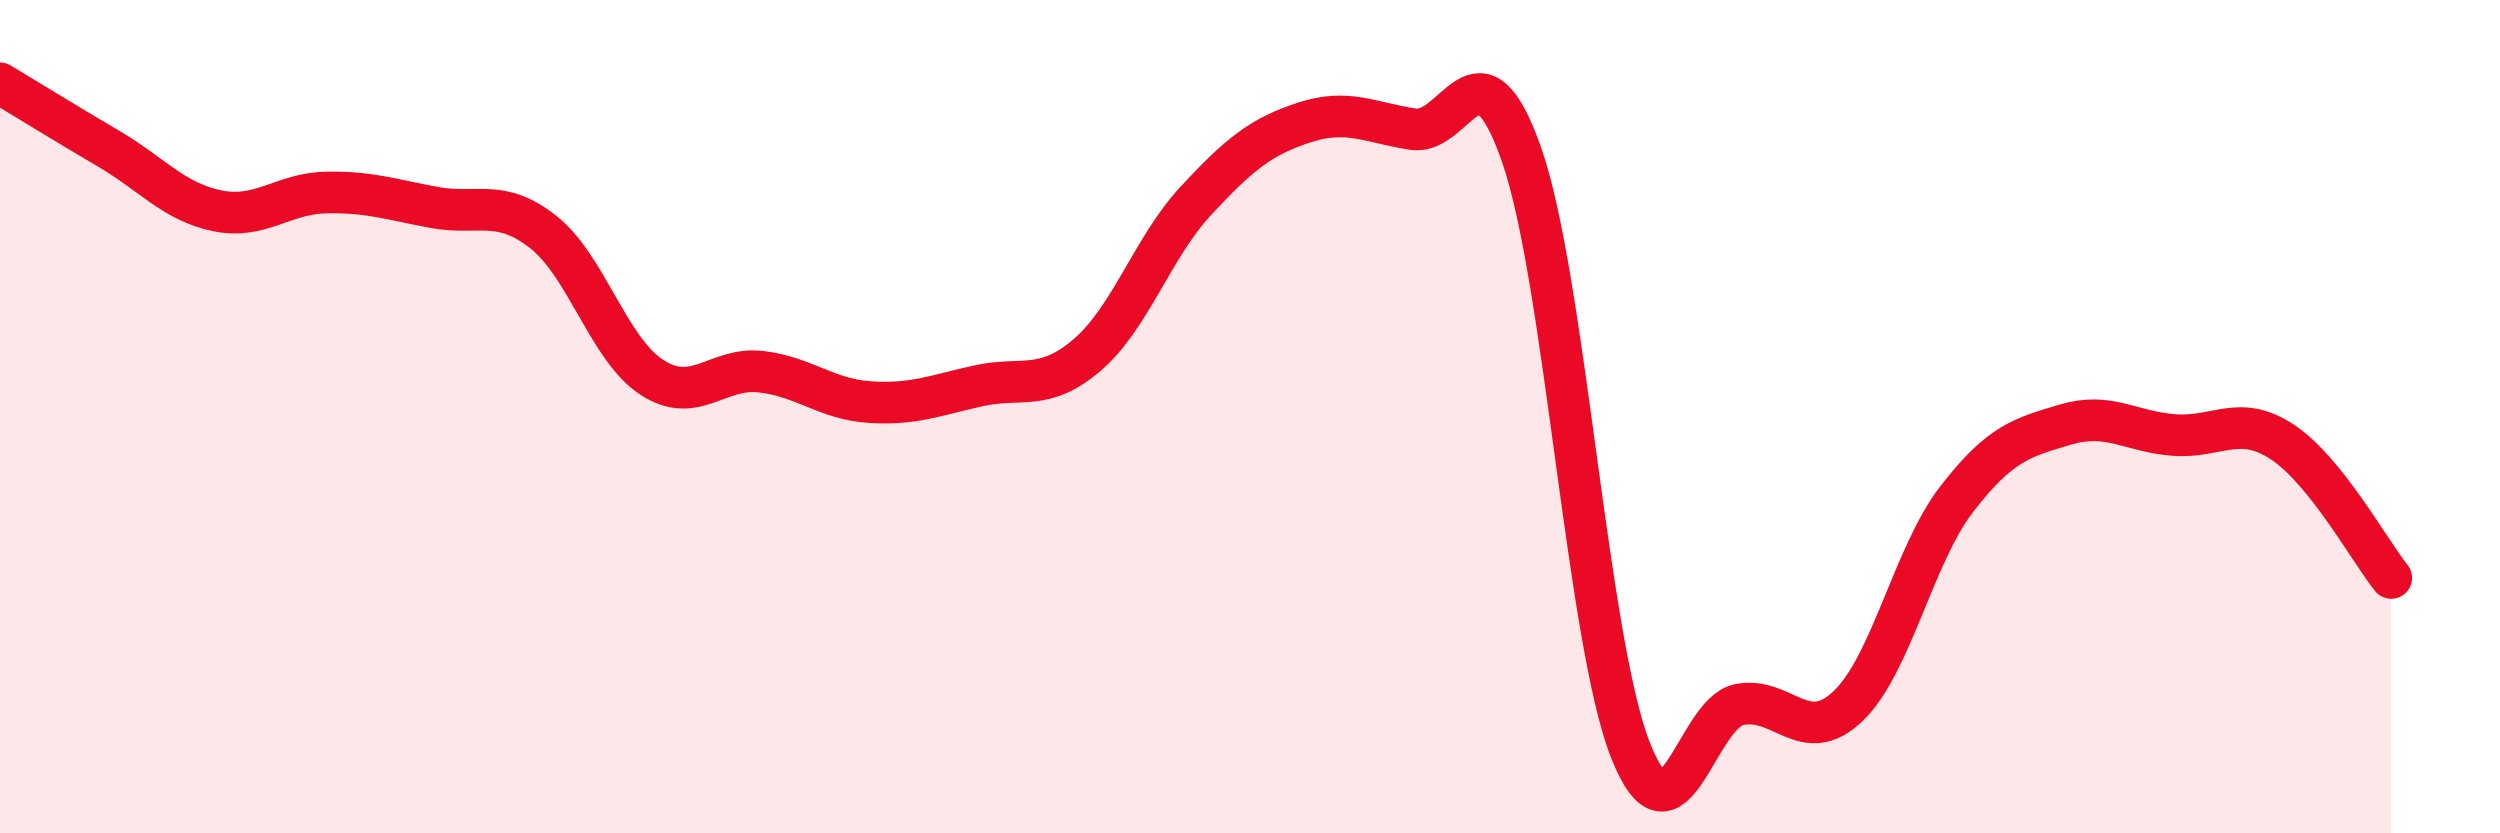
    <svg width="60" height="20" viewBox="0 0 60 20" xmlns="http://www.w3.org/2000/svg">
      <path
        d="M 0,2 C 0.52,2.31 1.57,2.96 2.61,3.57 C 3.65,4.18 4.18,4.85 5.22,5.06 C 6.26,5.27 6.79,4.64 7.83,4.62 C 8.87,4.6 9.39,4.79 10.43,4.98 C 11.47,5.17 12,4.75 13.04,5.57 C 14.08,6.39 14.61,8.39 15.65,9.06 C 16.69,9.73 17.22,8.8 18.26,8.92 C 19.3,9.04 19.83,9.58 20.87,9.65 C 21.91,9.72 22.44,9.49 23.48,9.26 C 24.52,9.03 25.05,9.41 26.09,8.52 C 27.13,7.63 27.66,5.94 28.7,4.82 C 29.74,3.7 30.26,3.28 31.3,2.94 C 32.34,2.6 32.87,2.94 33.91,3.1 C 34.95,3.26 35.48,0.74 36.52,3.72 C 37.56,6.7 38.09,15.36 39.13,18 C 40.17,20.64 40.7,17.12 41.74,16.91 C 42.78,16.7 43.31,17.94 44.35,16.95 C 45.39,15.96 45.92,13.33 46.96,11.98 C 48,10.63 48.53,10.5 49.57,10.19 C 50.61,9.88 51.13,10.36 52.17,10.44 C 53.21,10.52 53.74,9.92 54.78,10.61 C 55.82,11.3 56.87,13.22 57.39,13.87L57.39 20L0 20Z"
        fill="#EB0A25"
        opacity="0.1"
        stroke-linecap="round"
        stroke-linejoin="round"
      />
      <path
        d="M 0,2 C 0.52,2.31 1.57,2.96 2.61,3.57 C 3.65,4.18 4.18,4.85 5.22,5.06 C 6.26,5.27 6.79,4.64 7.83,4.62 C 8.87,4.6 9.39,4.79 10.43,4.98 C 11.47,5.17 12,4.75 13.04,5.57 C 14.08,6.39 14.61,8.39 15.65,9.06 C 16.69,9.73 17.22,8.8 18.26,8.92 C 19.3,9.04 19.83,9.58 20.87,9.65 C 21.91,9.72 22.44,9.49 23.48,9.26 C 24.52,9.03 25.05,9.41 26.09,8.52 C 27.13,7.63 27.66,5.94 28.7,4.82 C 29.74,3.7 30.26,3.28 31.3,2.94 C 32.34,2.6 32.87,2.94 33.91,3.1 C 34.95,3.26 35.48,0.74 36.52,3.72 C 37.56,6.7 38.09,15.36 39.13,18 C 40.17,20.64 40.7,17.12 41.74,16.91 C 42.78,16.7 43.31,17.94 44.35,16.95 C 45.39,15.96 45.92,13.33 46.96,11.98 C 48,10.63 48.53,10.5 49.57,10.19 C 50.61,9.88 51.13,10.36 52.17,10.44 C 53.21,10.52 53.74,9.92 54.78,10.61 C 55.82,11.3 56.87,13.22 57.39,13.87"
        stroke="#EB0A25"
        stroke-width="1"
        fill="none"
        stroke-linecap="round"
        stroke-linejoin="round"
      />
    </svg>
  